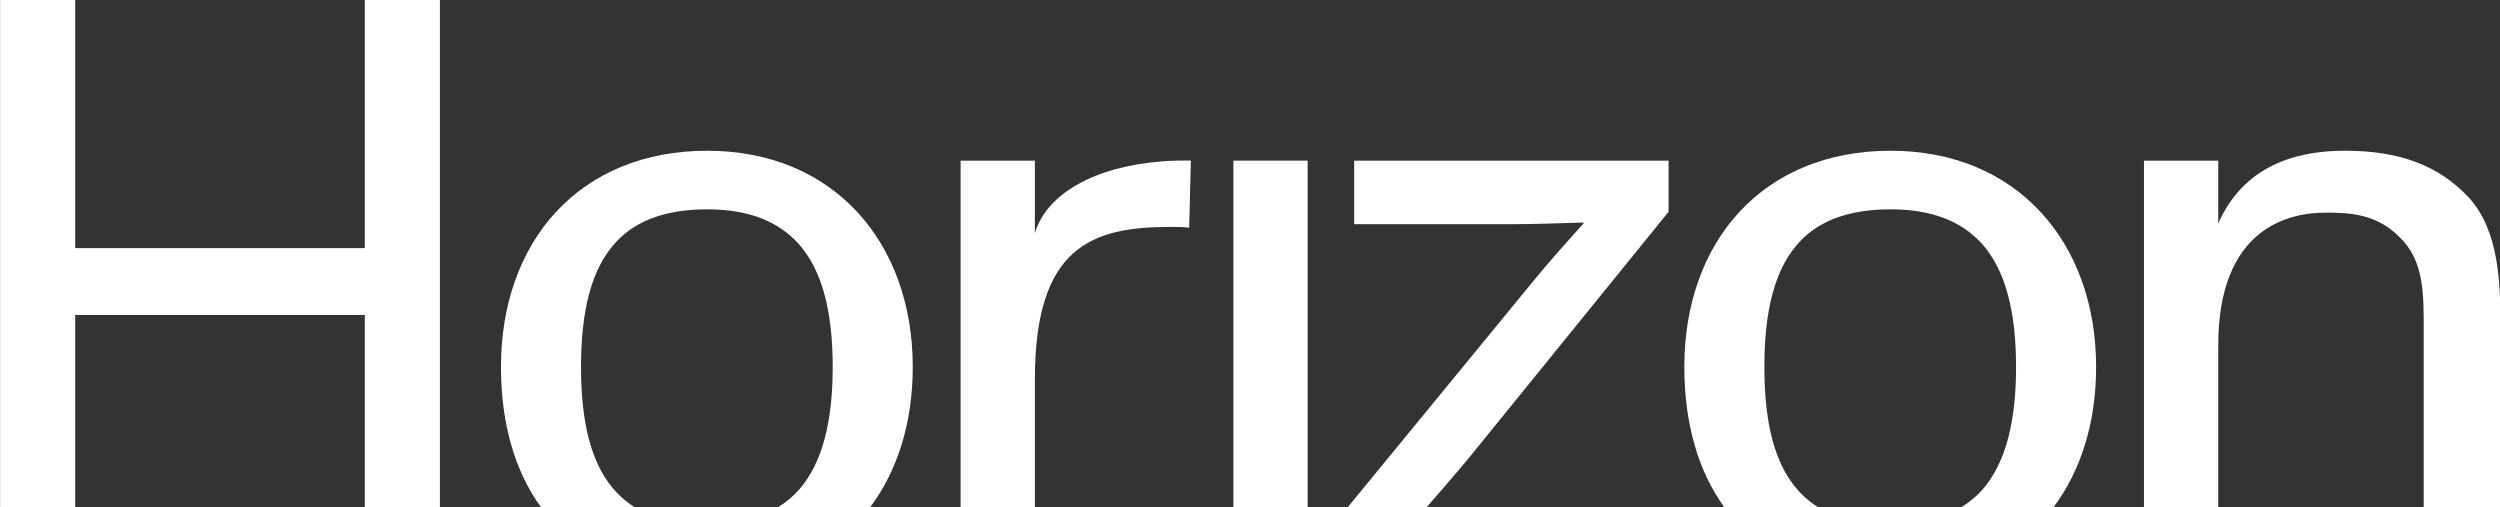 <?xml version="1.0" encoding="UTF-8" standalone="no"?>
<!DOCTYPE svg PUBLIC "-//W3C//DTD SVG 1.1//EN" "http://www.w3.org/Graphics/SVG/1.1/DTD/svg11.dtd">
<svg width="100%" height="100%" viewBox="0 0 3662 743" version="1.1" xmlns="http://www.w3.org/2000/svg" xmlns:xlink="http://www.w3.org/1999/xlink" xml:space="preserve" xmlns:serif="http://www.serif.com/" style="fill-rule:evenodd;clip-rule:evenodd;stroke-linejoin:round;stroke-miterlimit:2;">
    <rect x="0" y="0" width="3662" height="743" fill="#333333" stroke="none"/>
    <g transform="matrix(5.556,0,0,5.556,-1475.96,-1267.88)">
        <path d="M916.394,280.125C908.561,271.859 898.335,267.942 883.977,267.942C866.572,267.942 855.911,274.904 850.475,287.087L850.475,270.552L830.894,270.552L830.894,361.959L850.475,361.959L850.475,319.286C850.475,288.175 869.183,284.258 878.756,284.258C884.848,284.258 892.026,284.477 898.117,290.567C904.863,296.876 904.645,305.796 904.645,315.804L904.645,361.959L924.879,361.959L924.879,314.715C924.879,303.185 924.66,289.045 916.394,280.125" style="fill:white;fill-rule:nonzero;"/>
    </g>
    <g transform="matrix(5.556,0,0,5.556,-1475.96,-1267.88)">
        <path d="M764.102,267.941C730.381,267.941 709.713,291.873 709.713,324.941C709.713,339.994 713.431,352.504 720.27,361.959L745.026,361.959C743.308,360.893 741.76,359.657 740.388,358.227C733.426,351.049 730.815,339.516 730.815,324.941C730.815,310.366 733.426,298.833 740.388,291.655C745.609,286.215 753.444,283.388 764.102,283.388C775.197,283.388 782.813,286.652 788.034,292.308C794.562,299.486 797.172,310.8 797.172,324.941C797.172,339.082 794.562,350.177 788.253,357.358C786.657,359.152 784.788,360.67 782.685,361.959L807.024,361.959C814.232,352.351 818.275,339.71 818.275,324.941C818.275,292.089 797.388,267.941 764.102,267.941" style="fill:white;fill-rule:nonzero;"/>
    </g>
    <g transform="matrix(5.556,0,0,5.556,-1475.96,-1253.38)">
        <path d="M622.67,284.692L664.876,284.692C669.009,284.692 676.841,284.476 683.15,284.257L683.15,284.476C679.017,289.044 674.012,294.699 670.966,298.398L620.947,359.348L641.733,359.348C648.107,352.111 653.59,345.574 655.084,343.652L705.559,281.428L705.559,267.941L622.67,267.941L622.67,284.692Z" style="fill:white;fill-rule:nonzero;"/>
    </g>
    <g transform="matrix(5.556,0,0,5.556,-1475.96,-1253.4)">
        <rect x="590.821" y="267.943" width="19.578" height="91.407" style="fill:white;"/>
    </g>
    <g transform="matrix(5.556,0,0,5.556,-1475.96,-1253.56)">
        <path d="M538.49,287.119L538.49,267.973L518.91,267.973L518.91,359.38L538.49,359.38L538.49,325.658C538.49,290.63 553.5,285.448 574.168,285.448C576.128,285.448 577.867,285.448 579.173,285.666L579.608,267.942C578.085,267.942 573.952,267.942 572.211,268.16C554.372,269.465 541.535,276.677 538.49,287.119" style="fill:white;fill-rule:nonzero;"/>
    </g>
    <g transform="matrix(5.556,0,0,5.556,-1475.96,-1267.88)">
        <path d="M452.121,267.941C418.397,267.941 397.732,291.873 397.732,324.941C397.732,339.994 401.45,352.504 408.287,361.959L433.043,361.959C431.325,360.893 429.777,359.657 428.405,358.227C421.445,351.049 418.835,339.516 418.835,324.941C418.835,310.366 421.445,298.833 428.405,291.655C433.629,286.215 441.46,283.388 452.121,283.388C463.216,283.388 470.83,286.652 476.051,292.308C482.578,299.486 485.189,310.8 485.189,324.941C485.189,339.082 482.578,350.177 476.269,357.358C474.674,359.152 472.804,360.67 470.701,361.959L495.038,361.959C502.249,352.351 506.292,339.71 506.292,324.941C506.292,292.089 485.405,267.941 452.121,267.941" style="fill:white;fill-rule:nonzero;"/>
    </g>
    <g transform="matrix(5.556,0,0,5.556,-1475.96,-1488.92)">
        <path d="M361.834,333.398L285.475,333.398L285.475,267.943L265.673,267.943L265.673,401.744L285.475,401.744L285.475,351.021L361.834,351.021L361.834,401.744L381.633,401.744L381.633,267.943L361.834,267.943L361.834,333.398Z" style="fill:white;fill-rule:nonzero;"/>
    </g>
</svg>
